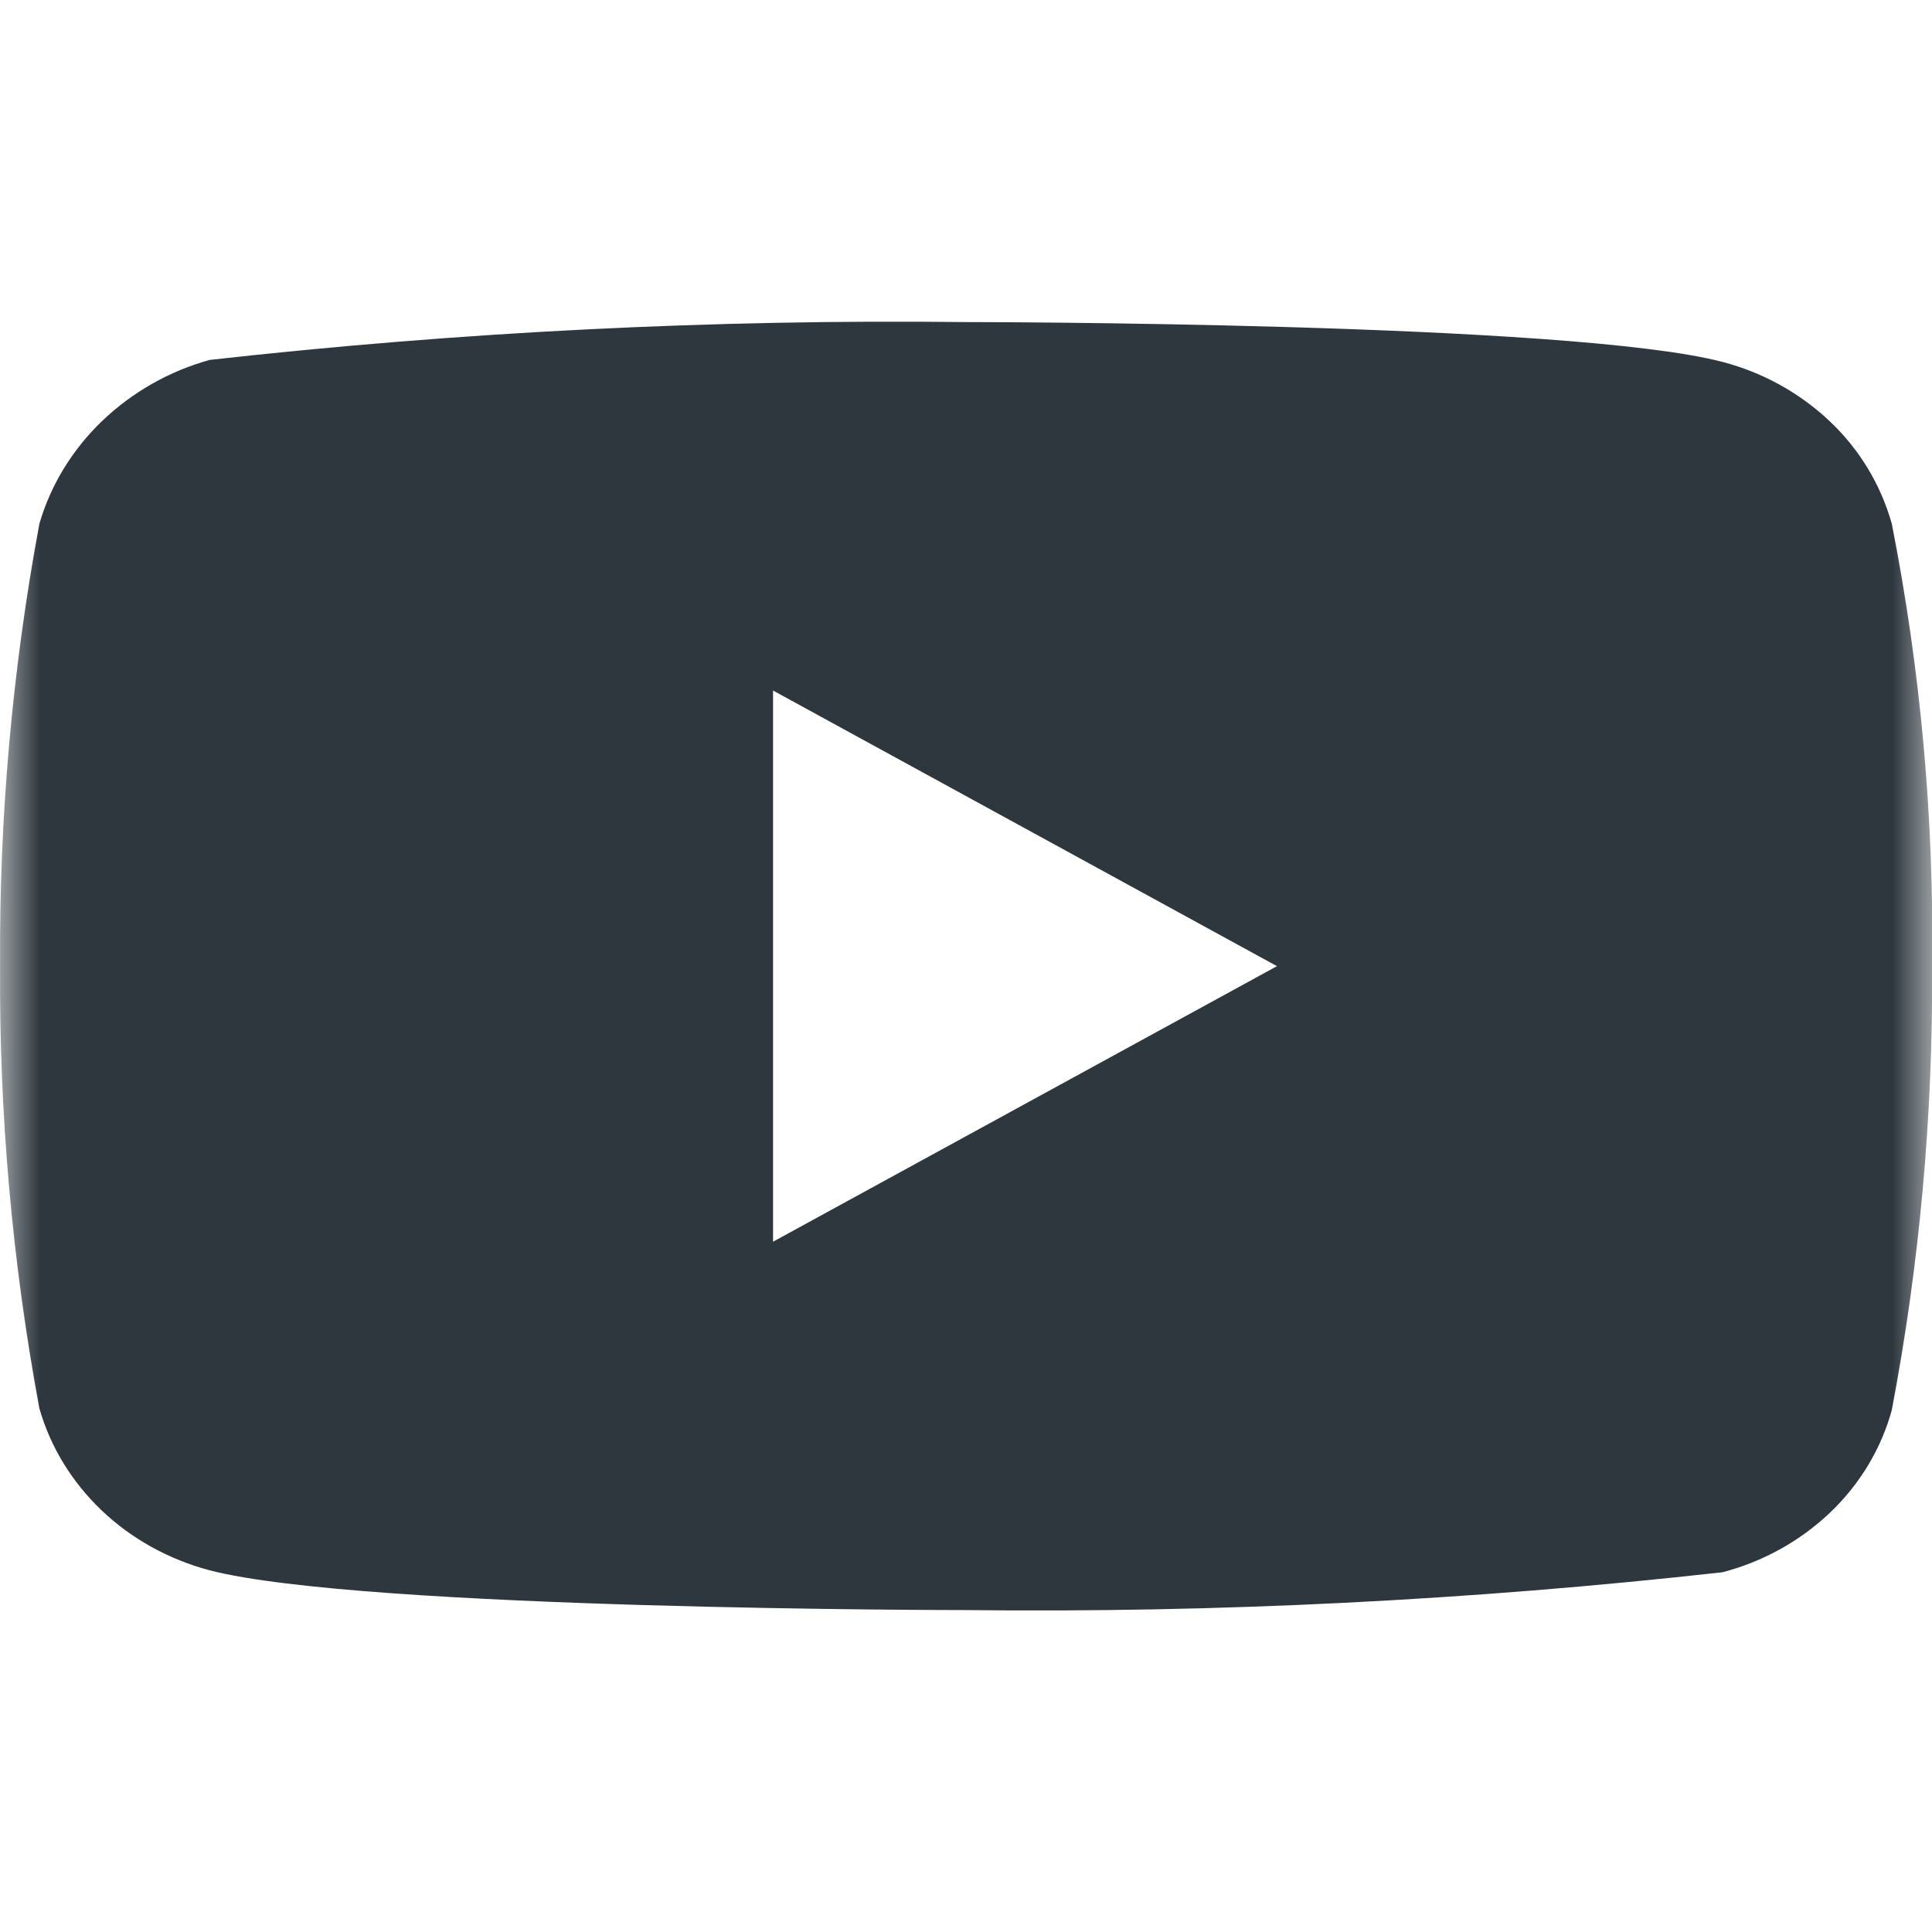 <?xml version="1.0" encoding="UTF-8"?> <svg xmlns="http://www.w3.org/2000/svg" width="24" height="24" viewBox="0 0 24 24" fill="none"> <g clip-path="url(#clip0_5289_12892)"> <mask id="mask0_5289_12892" style="mask-type:luminance" maskUnits="userSpaceOnUse" x="0" y="0" width="24" height="24"> <path d="M24 0H0V24H24V0Z" fill="white"></path> </mask> <g mask="url(#mask0_5289_12892)"> <path d="M23.501 6.508C23.365 6.023 23.1 5.584 22.735 5.238C22.359 4.881 21.898 4.626 21.397 4.496C19.519 4.001 11.995 4.001 11.995 4.001C8.858 3.965 5.722 4.122 2.605 4.471C2.103 4.61 1.643 4.871 1.267 5.231C0.897 5.587 0.629 6.026 0.489 6.507C0.152 8.319 -0.011 10.158 0.001 12.001C-0.011 13.842 0.152 15.681 0.489 17.495C0.626 17.974 0.893 18.411 1.264 18.764C1.635 19.117 2.097 19.372 2.605 19.507C4.508 20.001 11.995 20.001 11.995 20.001C15.135 20.037 18.275 19.88 21.397 19.531C21.898 19.401 22.359 19.146 22.735 18.789C23.105 18.436 23.368 17.997 23.5 17.519C23.845 15.708 24.012 13.868 24.001 12.024C24.027 10.173 23.859 8.325 23.501 6.508ZM9.603 15.425V8.578L15.863 12.002L9.603 15.425Z" fill="#2E373E"></path> </g> </g> <defs> <clipPath id="clip0_5289_12892"> <rect width="24" height="24" fill="white"></rect> </clipPath> </defs> </svg> 